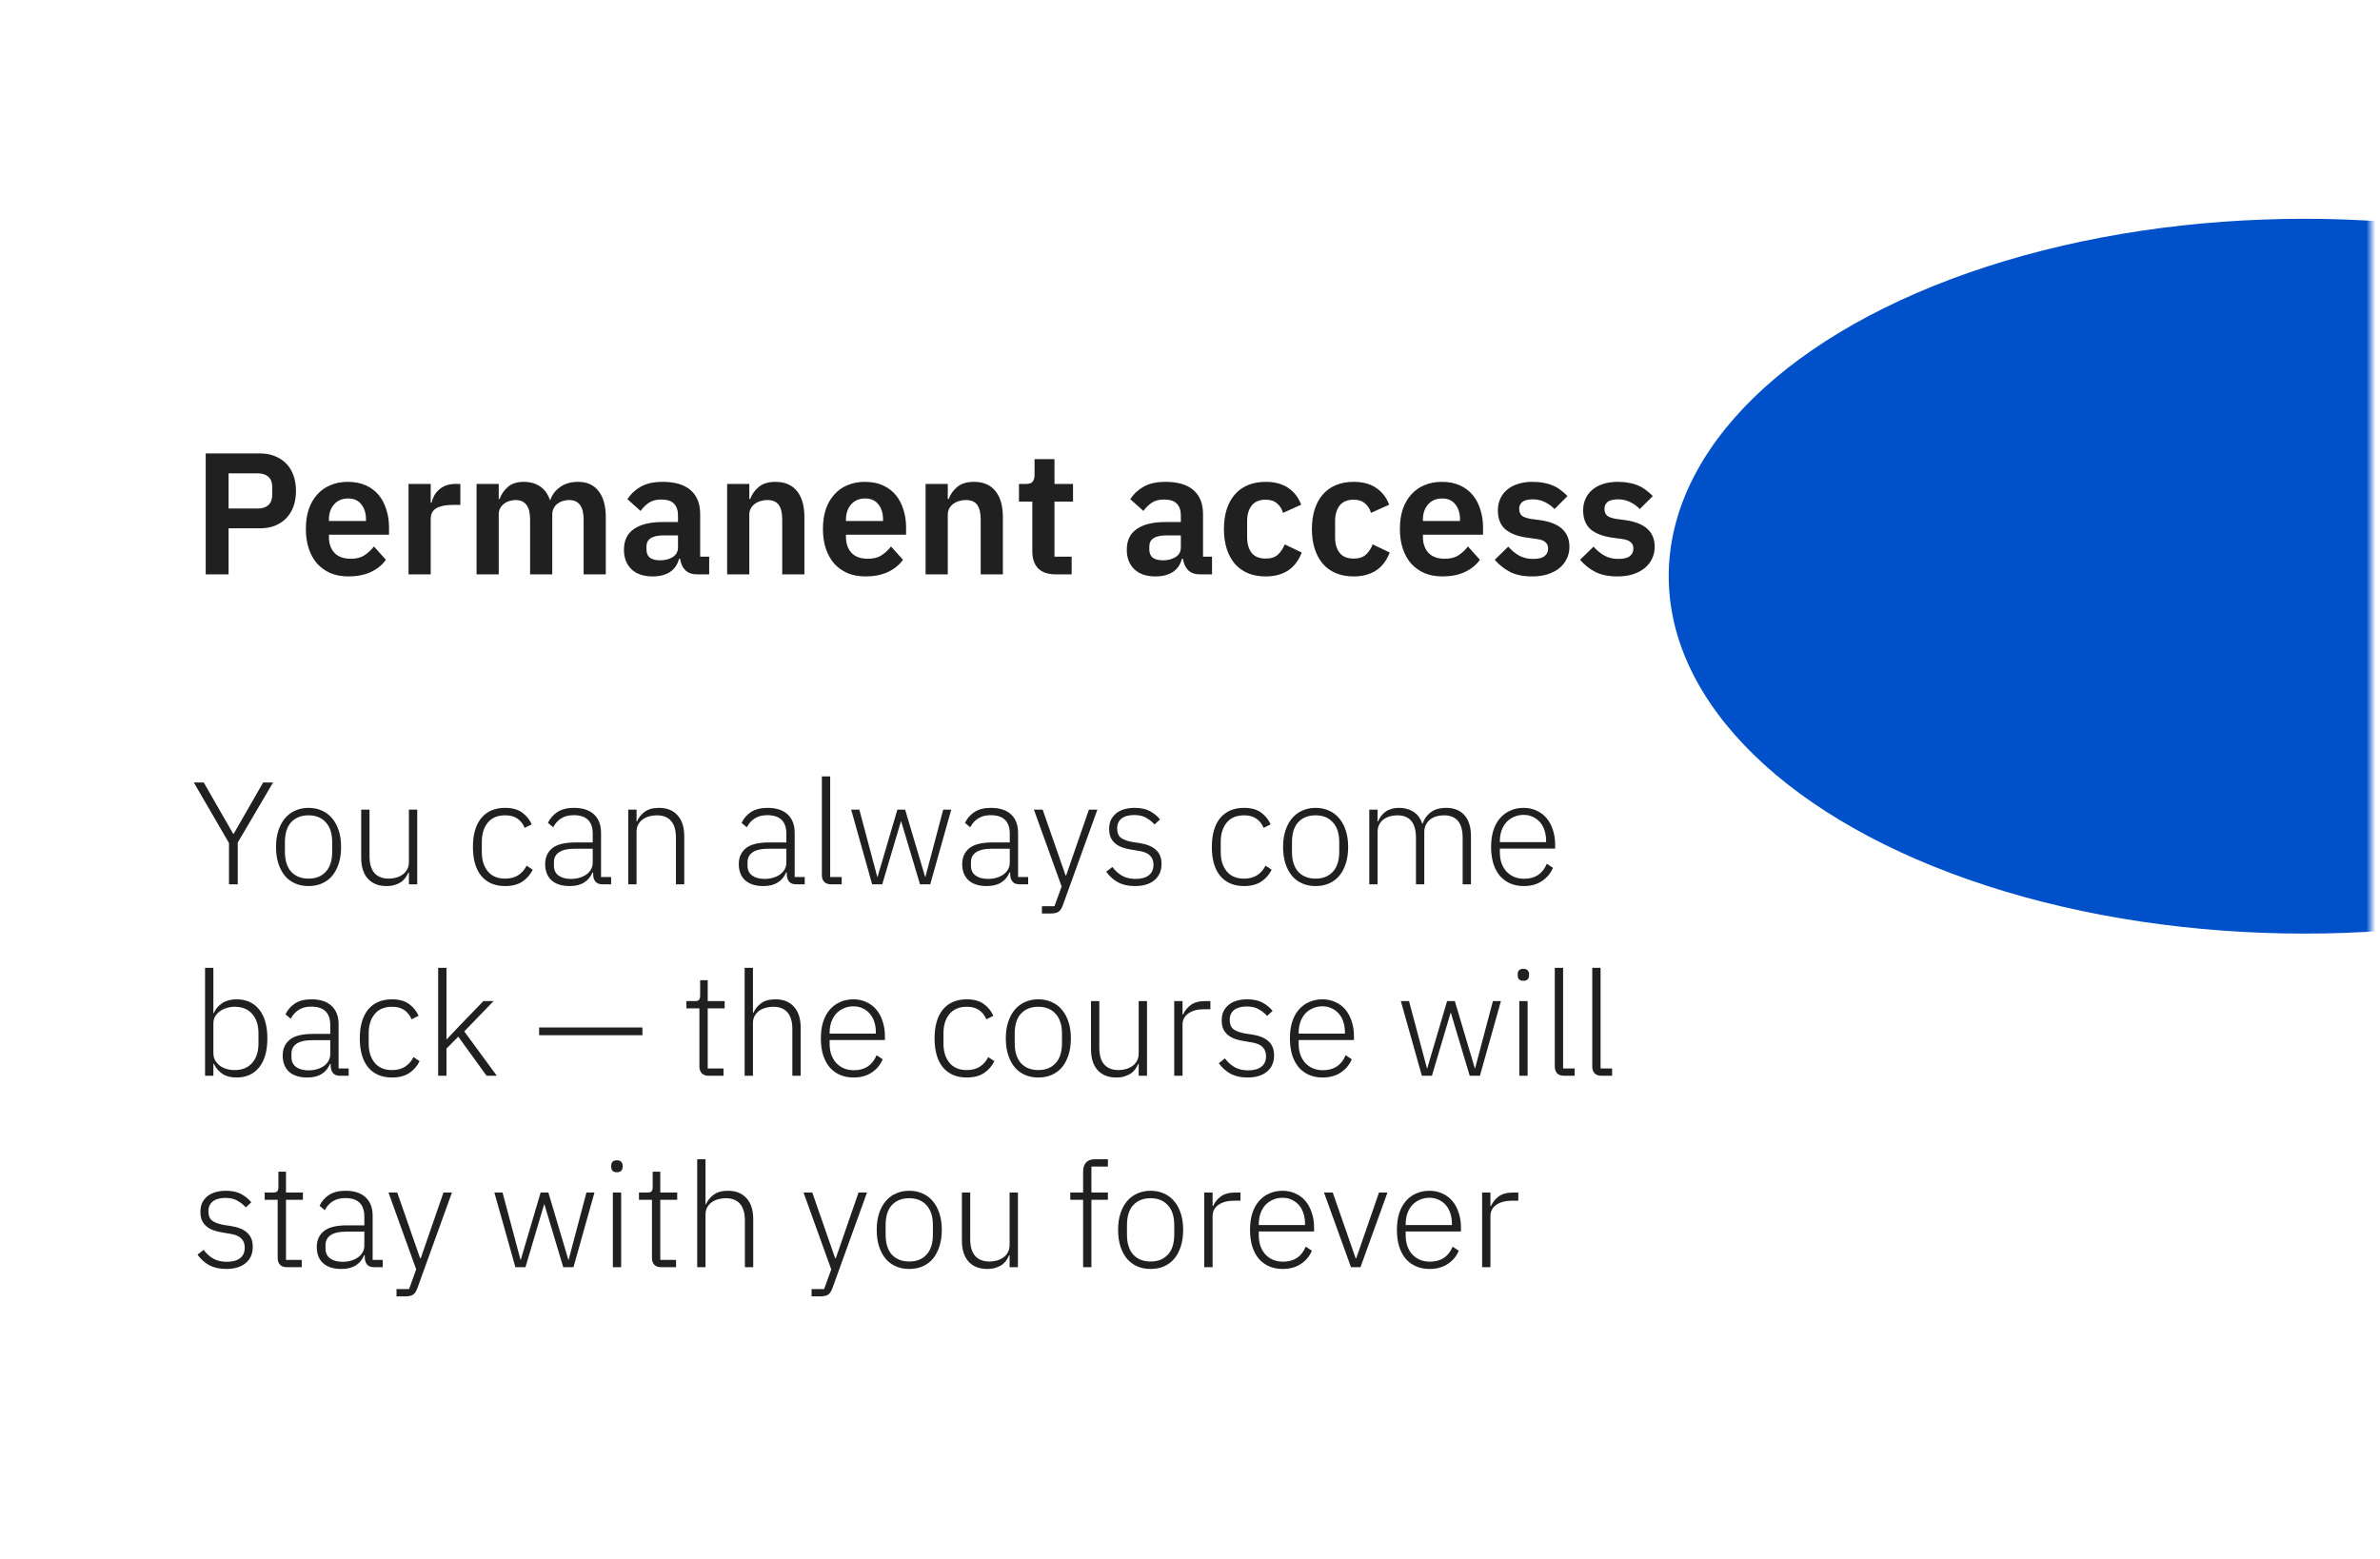 <?xml version="1.0" encoding="UTF-8"?> <svg xmlns="http://www.w3.org/2000/svg" width="261" height="171" viewBox="0 0 261 171" fill="none"> <rect x="1" width="260" height="170" rx="10" fill="white"></rect> <mask id="mask0_105_3" style="mask-type:alpha" maskUnits="userSpaceOnUse" x="0" y="0" width="260" height="171"> <rect width="260" height="170.37" rx="10" fill="white"></rect> </mask> <g mask="url(#mask0_105_3)"> <g filter="url(#filter0_f_105_3)"> <ellipse cx="252.721" cy="63.203" rx="69.722" ry="39.203" fill="#0050C9"></ellipse> </g> </g> <path d="M22.558 63V49.738H28.524C29.132 49.738 29.677 49.839 30.158 50.042C30.652 50.232 31.07 50.511 31.412 50.878C31.754 51.233 32.014 51.663 32.191 52.17C32.368 52.677 32.457 53.234 32.457 53.842C32.457 54.463 32.368 55.026 32.191 55.533C32.014 56.027 31.754 56.458 31.412 56.825C31.07 57.18 30.652 57.458 30.158 57.661C29.677 57.851 29.132 57.946 28.524 57.946H25.066V63H22.558ZM25.066 55.78H28.296C28.777 55.78 29.157 55.653 29.436 55.4C29.715 55.134 29.854 54.76 29.854 54.279V53.405C29.854 52.924 29.715 52.556 29.436 52.303C29.157 52.05 28.777 51.923 28.296 51.923H25.066V55.78ZM38.216 63.228C37.481 63.228 36.822 63.108 36.24 62.867C35.67 62.614 35.182 62.265 34.777 61.822C34.384 61.366 34.08 60.821 33.865 60.188C33.649 59.542 33.542 58.82 33.542 58.022C33.542 57.237 33.643 56.527 33.846 55.894C34.061 55.261 34.365 54.722 34.758 54.279C35.15 53.823 35.632 53.475 36.202 53.234C36.772 52.981 37.418 52.854 38.14 52.854C38.912 52.854 39.584 52.987 40.154 53.253C40.724 53.519 41.192 53.88 41.56 54.336C41.927 54.792 42.199 55.324 42.377 55.932C42.567 56.527 42.662 57.167 42.662 57.851V58.649H36.069V58.896C36.069 59.618 36.271 60.201 36.677 60.644C37.082 61.075 37.684 61.29 38.482 61.29C39.09 61.29 39.584 61.163 39.964 60.91C40.356 60.657 40.705 60.334 41.009 59.941L42.32 61.404C41.914 61.974 41.357 62.424 40.648 62.753C39.951 63.07 39.14 63.228 38.216 63.228ZM38.178 54.678C37.532 54.678 37.019 54.893 36.639 55.324C36.259 55.755 36.069 56.312 36.069 56.996V57.148H40.135V56.977C40.135 56.293 39.964 55.742 39.622 55.324C39.292 54.893 38.811 54.678 38.178 54.678ZM44.801 63V53.082H47.233V55.134H47.328C47.392 54.868 47.487 54.615 47.614 54.374C47.753 54.121 47.93 53.899 48.145 53.709C48.361 53.519 48.614 53.367 48.906 53.253C49.209 53.139 49.558 53.082 49.95 53.082H50.483V55.381H49.722C48.899 55.381 48.279 55.501 47.861 55.742C47.443 55.983 47.233 56.375 47.233 56.92V63H44.801ZM52.261 63V53.082H54.693V54.735H54.788C54.977 54.216 55.282 53.772 55.7 53.405C56.117 53.038 56.7 52.854 57.447 52.854C58.132 52.854 58.721 53.019 59.215 53.348C59.709 53.677 60.076 54.178 60.316 54.849H60.355C60.532 54.292 60.88 53.823 61.4 53.443C61.931 53.05 62.596 52.854 63.395 52.854C64.37 52.854 65.117 53.19 65.636 53.861C66.168 54.532 66.434 55.489 66.434 56.73V63H64.002V56.977C64.002 55.558 63.471 54.849 62.407 54.849C62.166 54.849 61.931 54.887 61.703 54.963C61.488 55.026 61.292 55.128 61.114 55.267C60.95 55.394 60.817 55.558 60.715 55.761C60.614 55.951 60.563 56.179 60.563 56.445V63H58.132V56.977C58.132 55.558 57.599 54.849 56.535 54.849C56.307 54.849 56.08 54.887 55.852 54.963C55.636 55.026 55.44 55.128 55.263 55.267C55.098 55.394 54.959 55.558 54.844 55.761C54.743 55.951 54.693 56.179 54.693 56.445V63H52.261ZM76.423 63C75.891 63 75.466 62.848 75.15 62.544C74.846 62.227 74.656 61.809 74.58 61.29H74.466C74.301 61.936 73.965 62.424 73.459 62.753C72.952 63.07 72.325 63.228 71.578 63.228C70.564 63.228 69.785 62.962 69.241 62.43C68.696 61.898 68.424 61.189 68.424 60.302C68.424 59.276 68.791 58.516 69.526 58.022C70.26 57.515 71.305 57.262 72.661 57.262H74.352V56.54C74.352 55.983 74.206 55.552 73.915 55.248C73.623 54.944 73.155 54.792 72.509 54.792C71.939 54.792 71.476 54.919 71.122 55.172C70.78 55.413 70.488 55.704 70.248 56.046L68.804 54.754C69.171 54.184 69.659 53.728 70.267 53.386C70.875 53.031 71.679 52.854 72.68 52.854C74.022 52.854 75.042 53.158 75.739 53.766C76.435 54.374 76.784 55.248 76.784 56.388V61.062H77.772V63H76.423ZM72.395 61.461C72.939 61.461 73.402 61.341 73.782 61.1C74.162 60.859 74.352 60.505 74.352 60.036V58.725H72.794C71.527 58.725 70.894 59.13 70.894 59.941V60.264C70.894 60.669 71.02 60.973 71.274 61.176C71.54 61.366 71.913 61.461 72.395 61.461ZM79.74 63V53.082H82.172V54.735H82.267C82.47 54.203 82.786 53.76 83.217 53.405C83.66 53.038 84.268 52.854 85.041 52.854C86.067 52.854 86.852 53.19 87.397 53.861C87.942 54.532 88.214 55.489 88.214 56.73V63H85.782V56.977C85.782 56.268 85.655 55.736 85.402 55.381C85.149 55.026 84.731 54.849 84.148 54.849C83.895 54.849 83.648 54.887 83.407 54.963C83.179 55.026 82.97 55.128 82.78 55.267C82.603 55.394 82.457 55.558 82.343 55.761C82.229 55.951 82.172 56.179 82.172 56.445V63H79.74ZM94.919 63.228C94.184 63.228 93.526 63.108 92.943 62.867C92.373 62.614 91.885 62.265 91.48 61.822C91.087 61.366 90.783 60.821 90.568 60.188C90.353 59.542 90.245 58.82 90.245 58.022C90.245 57.237 90.346 56.527 90.549 55.894C90.764 55.261 91.068 54.722 91.461 54.279C91.854 53.823 92.335 53.475 92.905 53.234C93.475 52.981 94.121 52.854 94.843 52.854C95.616 52.854 96.287 52.987 96.857 53.253C97.427 53.519 97.896 53.88 98.263 54.336C98.63 54.792 98.903 55.324 99.08 55.932C99.27 56.527 99.365 57.167 99.365 57.851V58.649H92.772V58.896C92.772 59.618 92.975 60.201 93.38 60.644C93.785 61.075 94.387 61.29 95.185 61.29C95.793 61.29 96.287 61.163 96.667 60.91C97.06 60.657 97.408 60.334 97.712 59.941L99.023 61.404C98.618 61.974 98.06 62.424 97.351 62.753C96.654 63.07 95.844 63.228 94.919 63.228ZM94.881 54.678C94.235 54.678 93.722 54.893 93.342 55.324C92.962 55.755 92.772 56.312 92.772 56.996V57.148H96.838V56.977C96.838 56.293 96.667 55.742 96.325 55.324C95.996 54.893 95.514 54.678 94.881 54.678ZM101.505 63V53.082H103.937V54.735H104.032C104.234 54.203 104.551 53.76 104.982 53.405C105.425 53.038 106.033 52.854 106.806 52.854C107.832 52.854 108.617 53.19 109.162 53.861C109.706 54.532 109.979 55.489 109.979 56.73V63H107.547V56.977C107.547 56.268 107.42 55.736 107.167 55.381C106.913 55.026 106.495 54.849 105.913 54.849C105.659 54.849 105.412 54.887 105.172 54.963C104.944 55.026 104.735 55.128 104.545 55.267C104.367 55.394 104.222 55.558 104.108 55.761C103.994 55.951 103.937 56.179 103.937 56.445V63H101.505ZM115.772 63C114.936 63 114.296 62.785 113.853 62.354C113.422 61.911 113.207 61.284 113.207 60.473V55.02H111.744V53.082H112.504C112.871 53.082 113.118 53 113.245 52.835C113.384 52.658 113.454 52.398 113.454 52.056V50.365H115.639V53.082H117.672V55.02H115.639V61.062H117.52V63H115.772ZM131.567 63C131.035 63 130.611 62.848 130.294 62.544C129.99 62.227 129.8 61.809 129.724 61.29H129.61C129.446 61.936 129.11 62.424 128.603 62.753C128.097 63.07 127.47 63.228 126.722 63.228C125.709 63.228 124.93 62.962 124.385 62.43C123.841 61.898 123.568 61.189 123.568 60.302C123.568 59.276 123.936 58.516 124.67 58.022C125.405 57.515 126.45 57.262 127.805 57.262H129.496V56.54C129.496 55.983 129.351 55.552 129.059 55.248C128.768 54.944 128.299 54.792 127.653 54.792C127.083 54.792 126.621 54.919 126.266 55.172C125.924 55.413 125.633 55.704 125.392 56.046L123.948 54.754C124.316 54.184 124.803 53.728 125.411 53.386C126.019 53.031 126.824 52.854 127.824 52.854C129.167 52.854 130.187 53.158 130.883 53.766C131.58 54.374 131.928 55.248 131.928 56.388V61.062H132.916V63H131.567ZM127.539 61.461C128.084 61.461 128.546 61.341 128.926 61.1C129.306 60.859 129.496 60.505 129.496 60.036V58.725H127.938C126.672 58.725 126.038 59.13 126.038 59.941V60.264C126.038 60.669 126.165 60.973 126.418 61.176C126.684 61.366 127.058 61.461 127.539 61.461ZM138.799 63.228C138.064 63.228 137.412 63.108 136.842 62.867C136.272 62.626 135.79 62.278 135.398 61.822C135.018 61.366 134.726 60.821 134.524 60.188C134.321 59.542 134.22 58.82 134.22 58.022C134.22 57.224 134.321 56.508 134.524 55.875C134.726 55.242 135.018 54.703 135.398 54.26C135.79 53.804 136.272 53.456 136.842 53.215C137.412 52.974 138.064 52.854 138.799 52.854C139.799 52.854 140.623 53.076 141.269 53.519C141.927 53.962 142.402 54.577 142.694 55.362L140.699 56.255C140.585 55.837 140.369 55.495 140.053 55.229C139.749 54.95 139.331 54.811 138.799 54.811C138.115 54.811 137.602 55.026 137.26 55.457C136.93 55.888 136.766 56.451 136.766 57.148V58.953C136.766 59.65 136.93 60.213 137.26 60.644C137.602 61.062 138.115 61.271 138.799 61.271C139.381 61.271 139.831 61.125 140.148 60.834C140.464 60.53 140.711 60.156 140.889 59.713L142.751 60.606C142.421 61.48 141.921 62.139 141.25 62.582C140.578 63.013 139.761 63.228 138.799 63.228ZM148.447 63.228C147.712 63.228 147.06 63.108 146.49 62.867C145.92 62.626 145.439 62.278 145.046 61.822C144.666 61.366 144.375 60.821 144.172 60.188C143.969 59.542 143.868 58.82 143.868 58.022C143.868 57.224 143.969 56.508 144.172 55.875C144.375 55.242 144.666 54.703 145.046 54.26C145.439 53.804 145.92 53.456 146.49 53.215C147.06 52.974 147.712 52.854 148.447 52.854C149.448 52.854 150.271 53.076 150.917 53.519C151.576 53.962 152.051 54.577 152.342 55.362L150.347 56.255C150.233 55.837 150.018 55.495 149.701 55.229C149.397 54.95 148.979 54.811 148.447 54.811C147.763 54.811 147.25 55.026 146.908 55.457C146.579 55.888 146.414 56.451 146.414 57.148V58.953C146.414 59.65 146.579 60.213 146.908 60.644C147.25 61.062 147.763 61.271 148.447 61.271C149.03 61.271 149.479 61.125 149.796 60.834C150.113 60.53 150.36 60.156 150.537 59.713L152.399 60.606C152.07 61.48 151.569 62.139 150.898 62.582C150.227 63.013 149.41 63.228 148.447 63.228ZM158.19 63.228C157.456 63.228 156.797 63.108 156.214 62.867C155.644 62.614 155.157 62.265 154.751 61.822C154.359 61.366 154.055 60.821 153.839 60.188C153.624 59.542 153.516 58.82 153.516 58.022C153.516 57.237 153.618 56.527 153.82 55.894C154.036 55.261 154.34 54.722 154.732 54.279C155.125 53.823 155.606 53.475 156.176 53.234C156.746 52.981 157.392 52.854 158.114 52.854C158.887 52.854 159.558 52.987 160.128 53.253C160.698 53.519 161.167 53.88 161.534 54.336C161.902 54.792 162.174 55.324 162.351 55.932C162.541 56.527 162.636 57.167 162.636 57.851V58.649H156.043V58.896C156.043 59.618 156.246 60.201 156.651 60.644C157.057 61.075 157.658 61.29 158.456 61.29C159.064 61.29 159.558 61.163 159.938 60.91C160.331 60.657 160.679 60.334 160.983 59.941L162.294 61.404C161.889 61.974 161.332 62.424 160.622 62.753C159.926 63.07 159.115 63.228 158.19 63.228ZM158.152 54.678C157.506 54.678 156.993 54.893 156.613 55.324C156.233 55.755 156.043 56.312 156.043 56.996V57.148H160.109V56.977C160.109 56.293 159.938 55.742 159.596 55.324C159.267 54.893 158.786 54.678 158.152 54.678ZM168.025 63.228C167.075 63.228 166.277 63.07 165.631 62.753C164.985 62.424 164.415 61.974 163.921 61.404L165.403 59.96C165.77 60.378 166.169 60.707 166.6 60.948C167.043 61.189 167.55 61.309 168.12 61.309C168.703 61.309 169.121 61.208 169.374 61.005C169.64 60.802 169.773 60.524 169.773 60.169C169.773 59.878 169.678 59.65 169.488 59.485C169.311 59.308 169 59.187 168.557 59.124L167.569 58.991C166.492 58.852 165.669 58.548 165.099 58.079C164.542 57.598 164.263 56.901 164.263 55.989C164.263 55.508 164.352 55.077 164.529 54.697C164.706 54.304 164.96 53.975 165.289 53.709C165.618 53.43 166.011 53.221 166.467 53.082C166.936 52.93 167.455 52.854 168.025 52.854C168.506 52.854 168.931 52.892 169.298 52.968C169.678 53.031 170.02 53.133 170.324 53.272C170.628 53.399 170.907 53.563 171.16 53.766C171.413 53.956 171.66 54.171 171.901 54.412L170.476 55.837C170.185 55.533 169.836 55.28 169.431 55.077C169.026 54.874 168.582 54.773 168.101 54.773C167.569 54.773 167.183 54.868 166.942 55.058C166.714 55.248 166.6 55.495 166.6 55.799C166.6 56.128 166.695 56.382 166.885 56.559C167.088 56.724 167.423 56.844 167.892 56.92L168.899 57.053C171.04 57.357 172.11 58.332 172.11 59.979C172.11 60.46 172.009 60.904 171.806 61.309C171.616 61.702 171.344 62.044 170.989 62.335C170.634 62.614 170.204 62.835 169.697 63C169.203 63.152 168.646 63.228 168.025 63.228ZM177.377 63.228C176.427 63.228 175.629 63.07 174.983 62.753C174.337 62.424 173.767 61.974 173.273 61.404L174.755 59.96C175.122 60.378 175.521 60.707 175.952 60.948C176.395 61.189 176.902 61.309 177.472 61.309C178.054 61.309 178.472 61.208 178.726 61.005C178.992 60.802 179.125 60.524 179.125 60.169C179.125 59.878 179.03 59.65 178.84 59.485C178.662 59.308 178.352 59.187 177.909 59.124L176.921 58.991C175.844 58.852 175.021 58.548 174.451 58.079C173.893 57.598 173.615 56.901 173.615 55.989C173.615 55.508 173.703 55.077 173.881 54.697C174.058 54.304 174.311 53.975 174.641 53.709C174.97 53.43 175.363 53.221 175.819 53.082C176.287 52.93 176.807 52.854 177.377 52.854C177.858 52.854 178.282 52.892 178.65 52.968C179.03 53.031 179.372 53.133 179.676 53.272C179.98 53.399 180.258 53.563 180.512 53.766C180.765 53.956 181.012 54.171 181.253 54.412L179.828 55.837C179.536 55.533 179.188 55.28 178.783 55.077C178.377 54.874 177.934 54.773 177.453 54.773C176.921 54.773 176.534 54.868 176.294 55.058C176.066 55.248 175.952 55.495 175.952 55.799C175.952 56.128 176.047 56.382 176.237 56.559C176.439 56.724 176.775 56.844 177.244 56.92L178.251 57.053C180.391 57.357 181.462 58.332 181.462 59.979C181.462 60.46 181.36 60.904 181.158 61.309C180.968 61.702 180.695 62.044 180.341 62.335C179.986 62.614 179.555 62.835 179.049 63C178.555 63.152 177.997 63.228 177.377 63.228Z" fill="#202020"></path> <path d="M25.112 97V92.472L21.256 85.832H22.344L25.576 91.464H25.624L28.856 85.832H29.944L26.072 92.424V97H25.112ZM33.837 97.192C33.294 97.192 32.803 97.096 32.365 96.904C31.928 96.712 31.555 96.435 31.245 96.072C30.936 95.699 30.696 95.245 30.526 94.712C30.355 94.179 30.27 93.576 30.27 92.904C30.27 92.232 30.355 91.635 30.526 91.112C30.696 90.579 30.936 90.131 31.245 89.768C31.555 89.395 31.928 89.112 32.365 88.92C32.803 88.717 33.294 88.616 33.837 88.616C34.382 88.616 34.872 88.717 35.309 88.92C35.747 89.112 36.12 89.395 36.429 89.768C36.739 90.131 36.979 90.579 37.15 91.112C37.32 91.635 37.406 92.232 37.406 92.904C37.406 93.576 37.32 94.179 37.15 94.712C36.979 95.245 36.739 95.699 36.429 96.072C36.12 96.435 35.747 96.712 35.309 96.904C34.872 97.096 34.382 97.192 33.837 97.192ZM33.837 96.376C34.638 96.376 35.267 96.125 35.725 95.624C36.195 95.123 36.429 94.387 36.429 93.416V92.392C36.429 91.432 36.195 90.701 35.725 90.2C35.267 89.688 34.638 89.432 33.837 89.432C33.038 89.432 32.403 89.683 31.933 90.184C31.475 90.685 31.245 91.421 31.245 92.392V93.416C31.245 94.376 31.475 95.112 31.933 95.624C32.403 96.125 33.038 96.376 33.837 96.376ZM44.842 95.704H44.778C44.704 95.896 44.602 96.083 44.474 96.264C44.346 96.445 44.186 96.605 43.994 96.744C43.802 96.872 43.573 96.979 43.306 97.064C43.05 97.149 42.746 97.192 42.394 97.192C41.52 97.192 40.837 96.925 40.346 96.392C39.856 95.848 39.61 95.075 39.61 94.072V88.808H40.522V93.896C40.522 94.739 40.704 95.363 41.066 95.768C41.429 96.173 41.952 96.376 42.634 96.376C42.922 96.376 43.194 96.339 43.45 96.264C43.717 96.189 43.952 96.077 44.154 95.928C44.368 95.779 44.533 95.592 44.65 95.368C44.778 95.133 44.842 94.861 44.842 94.552V88.808H45.754V97H44.842V95.704ZM55.399 97.192C54.269 97.192 53.394 96.819 52.775 96.072C52.167 95.325 51.863 94.269 51.863 92.904C51.863 91.539 52.167 90.483 52.775 89.736C53.394 88.989 54.269 88.616 55.399 88.616C56.157 88.616 56.77 88.781 57.239 89.112C57.709 89.443 58.066 89.88 58.311 90.424L57.543 90.808C57.351 90.36 57.079 90.019 56.727 89.784C56.386 89.549 55.943 89.432 55.399 89.432C54.567 89.432 53.933 89.699 53.495 90.232C53.058 90.765 52.839 91.464 52.839 92.328V93.48C52.839 94.344 53.058 95.043 53.495 95.576C53.933 96.109 54.567 96.376 55.399 96.376C55.965 96.376 56.439 96.253 56.823 96.008C57.207 95.763 57.517 95.411 57.751 94.952L58.423 95.4C58.157 95.944 57.773 96.381 57.271 96.712C56.781 97.032 56.157 97.192 55.399 97.192ZM66.089 97C65.737 97 65.481 96.909 65.321 96.728C65.161 96.547 65.07 96.301 65.049 95.992V95.704H64.969C64.787 96.163 64.489 96.525 64.073 96.792C63.657 97.059 63.129 97.192 62.489 97.192C61.625 97.192 60.958 96.984 60.489 96.568C60.019 96.141 59.785 95.544 59.785 94.776C59.785 94.051 60.041 93.475 60.553 93.048C61.075 92.621 61.929 92.408 63.113 92.408H65.001V91.448C65.001 90.093 64.302 89.416 62.905 89.416C62.361 89.416 61.907 89.533 61.545 89.768C61.182 89.992 60.889 90.317 60.665 90.744L60.089 90.264C60.313 89.784 60.654 89.389 61.113 89.08C61.582 88.771 62.19 88.616 62.937 88.616C63.897 88.616 64.633 88.856 65.145 89.336C65.657 89.816 65.913 90.488 65.913 91.352V96.2H67.017V97H66.089ZM62.617 96.408C62.947 96.408 63.257 96.365 63.545 96.28C63.833 96.195 64.083 96.077 64.297 95.928C64.521 95.768 64.691 95.581 64.809 95.368C64.937 95.144 65.001 94.893 65.001 94.616V93.096H63.081C62.259 93.096 61.662 93.229 61.289 93.496C60.926 93.752 60.745 94.109 60.745 94.568V94.952C60.745 95.432 60.915 95.795 61.257 96.04C61.598 96.285 62.051 96.408 62.617 96.408ZM68.894 97V88.808H69.806V90.104H69.854C70.036 89.677 70.318 89.325 70.702 89.048C71.086 88.76 71.609 88.616 72.27 88.616C73.145 88.616 73.822 88.888 74.302 89.432C74.793 89.965 75.038 90.733 75.038 91.736V97H74.126V91.896C74.126 91.064 73.945 90.445 73.582 90.04C73.23 89.635 72.713 89.432 72.03 89.432C71.742 89.432 71.465 89.469 71.198 89.544C70.932 89.619 70.692 89.731 70.478 89.88C70.276 90.029 70.11 90.221 69.982 90.456C69.865 90.68 69.806 90.941 69.806 91.24V97H68.894ZM87.323 97C86.971 97 86.715 96.909 86.555 96.728C86.395 96.547 86.305 96.301 86.283 95.992V95.704H86.203C86.022 96.163 85.723 96.525 85.307 96.792C84.891 97.059 84.363 97.192 83.723 97.192C82.859 97.192 82.192 96.984 81.723 96.568C81.254 96.141 81.019 95.544 81.019 94.776C81.019 94.051 81.275 93.475 81.787 93.048C82.31 92.621 83.163 92.408 84.347 92.408H86.235V91.448C86.235 90.093 85.537 89.416 84.139 89.416C83.595 89.416 83.142 89.533 82.779 89.768C82.416 89.992 82.123 90.317 81.899 90.744L81.323 90.264C81.547 89.784 81.888 89.389 82.347 89.08C82.817 88.771 83.424 88.616 84.171 88.616C85.131 88.616 85.867 88.856 86.379 89.336C86.891 89.816 87.147 90.488 87.147 91.352V96.2H88.251V97H87.323ZM83.851 96.408C84.182 96.408 84.491 96.365 84.779 96.28C85.067 96.195 85.318 96.077 85.531 95.928C85.755 95.768 85.926 95.581 86.043 95.368C86.171 95.144 86.235 94.893 86.235 94.616V93.096H84.315C83.494 93.096 82.897 93.229 82.523 93.496C82.16 93.752 81.979 94.109 81.979 94.568V94.952C81.979 95.432 82.15 95.795 82.491 96.04C82.832 96.285 83.286 96.408 83.851 96.408ZM91.137 97C90.806 97 90.555 96.909 90.385 96.728C90.214 96.547 90.129 96.307 90.129 96.008V85.16H91.041V96.2H92.305V97H91.137ZM93.341 88.808H94.237L96.204 96.184H96.237L98.412 88.808H99.26L101.453 96.184H101.485L103.437 88.808H104.317L102.013 97H100.892L98.829 90.104H98.796L96.749 97H95.644L93.341 88.808ZM111.823 97C111.471 97 111.215 96.909 111.055 96.728C110.895 96.547 110.804 96.301 110.783 95.992V95.704H110.703C110.522 96.163 110.223 96.525 109.807 96.792C109.391 97.059 108.863 97.192 108.223 97.192C107.359 97.192 106.692 96.984 106.223 96.568C105.754 96.141 105.519 95.544 105.519 94.776C105.519 94.051 105.775 93.475 106.287 93.048C106.81 92.621 107.663 92.408 108.847 92.408H110.735V91.448C110.735 90.093 110.036 89.416 108.639 89.416C108.095 89.416 107.642 89.533 107.279 89.768C106.916 89.992 106.623 90.317 106.399 90.744L105.823 90.264C106.047 89.784 106.388 89.389 106.847 89.08C107.316 88.771 107.924 88.616 108.671 88.616C109.631 88.616 110.367 88.856 110.879 89.336C111.391 89.816 111.647 90.488 111.647 91.352V96.2H112.751V97H111.823ZM108.351 96.408C108.682 96.408 108.991 96.365 109.279 96.28C109.567 96.195 109.818 96.077 110.031 95.928C110.255 95.768 110.426 95.581 110.543 95.368C110.671 95.144 110.735 94.893 110.735 94.616V93.096H108.815C107.994 93.096 107.396 93.229 107.023 93.496C106.66 93.752 106.479 94.109 106.479 94.568V94.952C106.479 95.432 106.65 95.795 106.991 96.04C107.332 96.285 107.786 96.408 108.351 96.408ZM119.415 88.808H120.343L116.551 99.304C116.423 99.645 116.269 99.88 116.087 100.008C115.906 100.136 115.607 100.2 115.191 100.2H114.263V99.4H115.639L116.423 97.24L113.383 88.808H114.343L116.855 96.024H116.919L119.415 88.808ZM124.464 97.192C123.75 97.192 123.136 97.059 122.624 96.792C122.123 96.525 121.686 96.136 121.312 95.624L121.984 95.096C122.326 95.544 122.699 95.875 123.104 96.088C123.51 96.301 123.984 96.408 124.528 96.408C125.158 96.408 125.643 96.275 125.984 96.008C126.326 95.741 126.496 95.357 126.496 94.856C126.496 94.419 126.363 94.077 126.096 93.832C125.84 93.576 125.414 93.405 124.816 93.32L124.144 93.208C123.771 93.155 123.43 93.075 123.12 92.968C122.811 92.861 122.544 92.717 122.32 92.536C122.107 92.355 121.936 92.136 121.808 91.88C121.691 91.613 121.632 91.293 121.632 90.92C121.632 90.536 121.702 90.2 121.84 89.912C121.99 89.624 122.187 89.384 122.432 89.192C122.678 89 122.971 88.856 123.312 88.76C123.654 88.664 124.022 88.616 124.416 88.616C125.099 88.616 125.659 88.733 126.096 88.968C126.534 89.203 126.907 89.507 127.216 89.88L126.608 90.44C126.395 90.184 126.107 89.949 125.744 89.736C125.392 89.512 124.934 89.4 124.368 89.4C123.782 89.4 123.323 89.528 122.992 89.784C122.672 90.04 122.512 90.403 122.512 90.872C122.512 91.352 122.656 91.699 122.944 91.912C123.243 92.125 123.686 92.28 124.272 92.376L124.928 92.472C125.76 92.6 126.374 92.851 126.768 93.224C127.174 93.587 127.376 94.099 127.376 94.76C127.376 95.528 127.115 96.125 126.592 96.552C126.08 96.979 125.371 97.192 124.464 97.192ZM136.431 97.192C135.3 97.192 134.425 96.819 133.807 96.072C133.199 95.325 132.895 94.269 132.895 92.904C132.895 91.539 133.199 90.483 133.807 89.736C134.425 88.989 135.3 88.616 136.431 88.616C137.188 88.616 137.801 88.781 138.271 89.112C138.74 89.443 139.097 89.88 139.343 90.424L138.575 90.808C138.383 90.36 138.111 90.019 137.759 89.784C137.417 89.549 136.975 89.432 136.431 89.432C135.599 89.432 134.964 89.699 134.527 90.232C134.089 90.765 133.871 91.464 133.871 92.328V93.48C133.871 94.344 134.089 95.043 134.527 95.576C134.964 96.109 135.599 96.376 136.431 96.376C136.996 96.376 137.471 96.253 137.855 96.008C138.239 95.763 138.548 95.411 138.783 94.952L139.455 95.4C139.188 95.944 138.804 96.381 138.303 96.712C137.812 97.032 137.188 97.192 136.431 97.192ZM144.275 97.192C143.731 97.192 143.24 97.096 142.803 96.904C142.366 96.712 141.992 96.435 141.683 96.072C141.374 95.699 141.134 95.245 140.963 94.712C140.792 94.179 140.707 93.576 140.707 92.904C140.707 92.232 140.792 91.635 140.963 91.112C141.134 90.579 141.374 90.131 141.683 89.768C141.992 89.395 142.366 89.112 142.803 88.92C143.24 88.717 143.731 88.616 144.275 88.616C144.819 88.616 145.31 88.717 145.747 88.92C146.184 89.112 146.558 89.395 146.867 89.768C147.176 90.131 147.416 90.579 147.587 91.112C147.758 91.635 147.843 92.232 147.843 92.904C147.843 93.576 147.758 94.179 147.587 94.712C147.416 95.245 147.176 95.699 146.867 96.072C146.558 96.435 146.184 96.712 145.747 96.904C145.31 97.096 144.819 97.192 144.275 97.192ZM144.275 96.376C145.075 96.376 145.704 96.125 146.163 95.624C146.632 95.123 146.867 94.387 146.867 93.416V92.392C146.867 91.432 146.632 90.701 146.163 90.2C145.704 89.688 145.075 89.432 144.275 89.432C143.475 89.432 142.84 89.683 142.371 90.184C141.912 90.685 141.683 91.421 141.683 92.392V93.416C141.683 94.376 141.912 95.112 142.371 95.624C142.84 96.125 143.475 96.376 144.275 96.376ZM150.16 97V88.808H151.072V90.104H151.12C151.205 89.901 151.312 89.715 151.44 89.544C151.568 89.363 151.723 89.203 151.904 89.064C152.085 88.925 152.299 88.819 152.544 88.744C152.8 88.659 153.099 88.616 153.44 88.616C154.027 88.616 154.544 88.755 154.992 89.032C155.44 89.309 155.765 89.747 155.968 90.344H156.016C156.165 89.864 156.448 89.459 156.864 89.128C157.291 88.787 157.867 88.616 158.592 88.616C159.467 88.616 160.139 88.888 160.608 89.432C161.077 89.965 161.312 90.733 161.312 91.736V97H160.4V91.896C160.4 90.253 159.712 89.432 158.336 89.432C158.048 89.432 157.776 89.469 157.52 89.544C157.264 89.619 157.035 89.736 156.832 89.896C156.64 90.045 156.485 90.237 156.368 90.472C156.251 90.696 156.192 90.957 156.192 91.256V97H155.28V91.896C155.28 90.253 154.597 89.432 153.232 89.432C152.955 89.432 152.683 89.469 152.416 89.544C152.16 89.619 151.931 89.731 151.728 89.88C151.525 90.029 151.365 90.221 151.248 90.456C151.131 90.68 151.072 90.941 151.072 91.24V97H150.16ZM167.104 97.192C166.56 97.192 166.064 97.096 165.616 96.904C165.178 96.712 164.8 96.435 164.48 96.072C164.17 95.699 163.93 95.245 163.76 94.712C163.6 94.179 163.52 93.576 163.52 92.904C163.52 92.232 163.6 91.635 163.76 91.112C163.93 90.579 164.17 90.131 164.48 89.768C164.8 89.395 165.178 89.112 165.616 88.92C166.053 88.717 166.544 88.616 167.088 88.616C167.61 88.616 168.085 88.717 168.512 88.92C168.938 89.112 169.301 89.384 169.6 89.736C169.898 90.088 170.128 90.515 170.288 91.016C170.458 91.507 170.544 92.051 170.544 92.648V93.08H164.48V93.48C164.48 93.907 164.538 94.301 164.656 94.664C164.784 95.016 164.96 95.32 165.184 95.576C165.418 95.832 165.701 96.035 166.032 96.184C166.362 96.323 166.736 96.392 167.152 96.392C168.346 96.392 169.173 95.843 169.632 94.744L170.304 95.192C170.048 95.8 169.642 96.285 169.088 96.648C168.544 97.011 167.882 97.192 167.104 97.192ZM167.088 89.384C166.693 89.384 166.336 89.459 166.016 89.608C165.696 89.747 165.418 89.944 165.184 90.2C164.96 90.456 164.784 90.765 164.656 91.128C164.538 91.48 164.48 91.869 164.48 92.296V92.376H169.552V92.248C169.552 91.821 169.493 91.432 169.376 91.08C169.258 90.717 169.088 90.413 168.864 90.168C168.65 89.923 168.389 89.731 168.08 89.592C167.781 89.453 167.45 89.384 167.088 89.384ZM22.488 106.16H23.4V111.12H23.448C23.651 110.661 23.96 110.299 24.376 110.032C24.792 109.755 25.315 109.616 25.944 109.616C27 109.616 27.827 109.989 28.424 110.736C29.021 111.483 29.32 112.539 29.32 113.904C29.32 115.269 29.021 116.325 28.424 117.072C27.827 117.819 27 118.192 25.944 118.192C25.315 118.192 24.797 118.059 24.392 117.792C23.987 117.515 23.672 117.147 23.448 116.688H23.4V118H22.488V106.16ZM25.736 117.376C26.557 117.376 27.197 117.115 27.656 116.592C28.115 116.069 28.344 115.365 28.344 114.48V113.328C28.344 112.443 28.115 111.739 27.656 111.216C27.197 110.693 26.557 110.432 25.736 110.432C25.416 110.432 25.112 110.48 24.824 110.576C24.547 110.661 24.301 110.784 24.088 110.944C23.875 111.104 23.704 111.296 23.576 111.52C23.459 111.744 23.4 111.989 23.4 112.256V115.504C23.4 115.792 23.459 116.053 23.576 116.288C23.704 116.512 23.875 116.709 24.088 116.88C24.301 117.04 24.547 117.163 24.824 117.248C25.112 117.333 25.416 117.376 25.736 117.376ZM37.307 118C36.956 118 36.7 117.909 36.539 117.728C36.38 117.547 36.289 117.301 36.267 116.992V116.704H36.188C36.006 117.163 35.708 117.525 35.291 117.792C34.876 118.059 34.347 118.192 33.708 118.192C32.843 118.192 32.177 117.984 31.707 117.568C31.238 117.141 31.003 116.544 31.003 115.776C31.003 115.051 31.259 114.475 31.771 114.048C32.294 113.621 33.148 113.408 34.331 113.408H36.219V112.448C36.219 111.093 35.521 110.416 34.123 110.416C33.58 110.416 33.126 110.533 32.764 110.768C32.401 110.992 32.108 111.317 31.884 111.744L31.308 111.264C31.532 110.784 31.873 110.389 32.331 110.08C32.801 109.771 33.409 109.616 34.156 109.616C35.115 109.616 35.852 109.856 36.364 110.336C36.876 110.816 37.132 111.488 37.132 112.352V117.2H38.236V118H37.307ZM33.836 117.408C34.166 117.408 34.475 117.365 34.764 117.28C35.051 117.195 35.302 117.077 35.516 116.928C35.739 116.768 35.91 116.581 36.028 116.368C36.156 116.144 36.219 115.893 36.219 115.616V114.096H34.3C33.478 114.096 32.881 114.229 32.508 114.496C32.145 114.752 31.963 115.109 31.963 115.568V115.952C31.963 116.432 32.134 116.795 32.475 117.04C32.817 117.285 33.27 117.408 33.836 117.408ZM42.993 118.192C41.862 118.192 40.988 117.819 40.369 117.072C39.761 116.325 39.457 115.269 39.457 113.904C39.457 112.539 39.761 111.483 40.369 110.736C40.988 109.989 41.862 109.616 42.993 109.616C43.75 109.616 44.364 109.781 44.833 110.112C45.302 110.443 45.66 110.88 45.905 111.424L45.137 111.808C44.945 111.36 44.673 111.019 44.321 110.784C43.98 110.549 43.537 110.432 42.993 110.432C42.161 110.432 41.526 110.699 41.089 111.232C40.652 111.765 40.433 112.464 40.433 113.328V114.48C40.433 115.344 40.652 116.043 41.089 116.576C41.526 117.109 42.161 117.376 42.993 117.376C43.558 117.376 44.033 117.253 44.417 117.008C44.801 116.763 45.11 116.411 45.345 115.952L46.017 116.4C45.75 116.944 45.366 117.381 44.865 117.712C44.374 118.032 43.75 118.192 42.993 118.192ZM48.05 106.16H48.962V113.984H49.011L50.291 112.624L53.011 109.808H54.13L50.914 113.136L54.483 118H53.362L50.258 113.712L48.962 115.024V118H48.05V106.16ZM59.123 113.552V112.704H70.451V113.552H59.123ZM77.709 118C77.378 118 77.127 117.909 76.957 117.728C76.786 117.547 76.701 117.301 76.701 116.992V110.608H75.276V109.808H76.204C76.428 109.808 76.578 109.765 76.653 109.68C76.738 109.584 76.781 109.419 76.781 109.184V107.52H77.612V109.808H79.469V110.608H77.612V117.2H79.341V118H77.709ZM81.66 106.16H82.572V111.104H82.62C82.801 110.677 83.084 110.325 83.468 110.048C83.852 109.76 84.374 109.616 85.036 109.616C85.91 109.616 86.588 109.888 87.068 110.432C87.558 110.965 87.804 111.733 87.804 112.736V118H86.892V112.896C86.892 112.064 86.71 111.445 86.348 111.04C85.996 110.635 85.478 110.432 84.796 110.432C84.508 110.432 84.231 110.469 83.964 110.544C83.697 110.619 83.457 110.731 83.244 110.88C83.041 111.029 82.876 111.221 82.748 111.456C82.63 111.68 82.572 111.941 82.572 112.24V118H81.66V106.16ZM93.603 118.192C93.059 118.192 92.564 118.096 92.115 117.904C91.678 117.712 91.299 117.435 90.98 117.072C90.67 116.699 90.43 116.245 90.26 115.712C90.1 115.179 90.019 114.576 90.019 113.904C90.019 113.232 90.1 112.635 90.26 112.112C90.43 111.579 90.67 111.131 90.98 110.768C91.299 110.395 91.678 110.112 92.115 109.92C92.553 109.717 93.043 109.616 93.588 109.616C94.11 109.616 94.585 109.717 95.011 109.92C95.438 110.112 95.801 110.384 96.1 110.736C96.398 111.088 96.627 111.515 96.787 112.016C96.958 112.507 97.043 113.051 97.043 113.648V114.08H90.98V114.48C90.98 114.907 91.038 115.301 91.156 115.664C91.284 116.016 91.46 116.32 91.683 116.576C91.918 116.832 92.201 117.035 92.531 117.184C92.862 117.323 93.236 117.392 93.651 117.392C94.846 117.392 95.673 116.843 96.132 115.744L96.803 116.192C96.547 116.8 96.142 117.285 95.588 117.648C95.043 118.011 94.382 118.192 93.603 118.192ZM93.588 110.384C93.193 110.384 92.835 110.459 92.516 110.608C92.195 110.747 91.918 110.944 91.683 111.2C91.46 111.456 91.284 111.765 91.156 112.128C91.038 112.48 90.98 112.869 90.98 113.296V113.376H96.052V113.248C96.052 112.821 95.993 112.432 95.876 112.08C95.758 111.717 95.588 111.413 95.364 111.168C95.15 110.923 94.889 110.731 94.579 110.592C94.281 110.453 93.95 110.384 93.588 110.384ZM106.024 118.192C104.894 118.192 104.019 117.819 103.4 117.072C102.792 116.325 102.488 115.269 102.488 113.904C102.488 112.539 102.792 111.483 103.4 110.736C104.019 109.989 104.894 109.616 106.024 109.616C106.782 109.616 107.395 109.781 107.864 110.112C108.334 110.443 108.691 110.88 108.936 111.424L108.168 111.808C107.976 111.36 107.704 111.019 107.352 110.784C107.011 110.549 106.568 110.432 106.024 110.432C105.192 110.432 104.558 110.699 104.12 111.232C103.683 111.765 103.464 112.464 103.464 113.328V114.48C103.464 115.344 103.683 116.043 104.12 116.576C104.558 117.109 105.192 117.376 106.024 117.376C106.59 117.376 107.064 117.253 107.448 117.008C107.832 116.763 108.142 116.411 108.376 115.952L109.048 116.4C108.782 116.944 108.398 117.381 107.896 117.712C107.406 118.032 106.782 118.192 106.024 118.192ZM113.869 118.192C113.325 118.192 112.834 118.096 112.397 117.904C111.959 117.712 111.586 117.435 111.277 117.072C110.967 116.699 110.727 116.245 110.557 115.712C110.386 115.179 110.301 114.576 110.301 113.904C110.301 113.232 110.386 112.635 110.557 112.112C110.727 111.579 110.967 111.131 111.277 110.768C111.586 110.395 111.959 110.112 112.397 109.92C112.834 109.717 113.325 109.616 113.869 109.616C114.413 109.616 114.903 109.717 115.341 109.92C115.778 110.112 116.151 110.395 116.461 110.768C116.77 111.131 117.01 111.579 117.181 112.112C117.351 112.635 117.437 113.232 117.437 113.904C117.437 114.576 117.351 115.179 117.181 115.712C117.01 116.245 116.77 116.699 116.461 117.072C116.151 117.435 115.778 117.712 115.341 117.904C114.903 118.096 114.413 118.192 113.869 118.192ZM113.869 117.376C114.669 117.376 115.298 117.125 115.757 116.624C116.226 116.123 116.461 115.387 116.461 114.416V113.392C116.461 112.432 116.226 111.701 115.757 111.2C115.298 110.688 114.669 110.432 113.869 110.432C113.069 110.432 112.434 110.683 111.965 111.184C111.506 111.685 111.277 112.421 111.277 113.392V114.416C111.277 115.376 111.506 116.112 111.965 116.624C112.434 117.125 113.069 117.376 113.869 117.376ZM124.874 116.704H124.81C124.735 116.896 124.634 117.083 124.506 117.264C124.378 117.445 124.218 117.605 124.026 117.744C123.834 117.872 123.604 117.979 123.338 118.064C123.082 118.149 122.778 118.192 122.426 118.192C121.551 118.192 120.868 117.925 120.378 117.392C119.887 116.848 119.642 116.075 119.642 115.072V109.808H120.554V114.896C120.554 115.739 120.735 116.363 121.098 116.768C121.46 117.173 121.983 117.376 122.666 117.376C122.954 117.376 123.226 117.339 123.482 117.264C123.748 117.189 123.983 117.077 124.186 116.928C124.399 116.779 124.564 116.592 124.682 116.368C124.81 116.133 124.874 115.861 124.874 115.552V109.808H125.786V118H124.874V116.704ZM128.769 118V109.808H129.681V111.28H129.745C129.905 110.896 130.177 110.555 130.561 110.256C130.945 109.957 131.489 109.808 132.193 109.808H132.737V110.704H132.017C131.335 110.704 130.775 110.853 130.337 111.152C129.9 111.451 129.681 111.867 129.681 112.4V118H128.769ZM136.808 118.192C136.093 118.192 135.48 118.059 134.968 117.792C134.467 117.525 134.029 117.136 133.656 116.624L134.328 116.096C134.669 116.544 135.043 116.875 135.448 117.088C135.853 117.301 136.328 117.408 136.872 117.408C137.501 117.408 137.987 117.275 138.328 117.008C138.669 116.741 138.84 116.357 138.84 115.856C138.84 115.419 138.707 115.077 138.44 114.832C138.184 114.576 137.757 114.405 137.16 114.32L136.488 114.208C136.115 114.155 135.773 114.075 135.464 113.968C135.155 113.861 134.888 113.717 134.664 113.536C134.451 113.355 134.28 113.136 134.152 112.88C134.035 112.613 133.976 112.293 133.976 111.92C133.976 111.536 134.045 111.2 134.184 110.912C134.333 110.624 134.531 110.384 134.776 110.192C135.021 110 135.315 109.856 135.656 109.76C135.997 109.664 136.365 109.616 136.76 109.616C137.443 109.616 138.003 109.733 138.44 109.968C138.877 110.203 139.251 110.507 139.56 110.88L138.952 111.44C138.739 111.184 138.451 110.949 138.088 110.736C137.736 110.512 137.277 110.4 136.712 110.4C136.125 110.4 135.667 110.528 135.336 110.784C135.016 111.04 134.856 111.403 134.856 111.872C134.856 112.352 135 112.699 135.288 112.912C135.587 113.125 136.029 113.28 136.616 113.376L137.272 113.472C138.104 113.6 138.717 113.851 139.112 114.224C139.517 114.587 139.72 115.099 139.72 115.76C139.72 116.528 139.459 117.125 138.936 117.552C138.424 117.979 137.715 118.192 136.808 118.192ZM145.041 118.192C144.497 118.192 144.001 118.096 143.553 117.904C143.116 117.712 142.737 117.435 142.417 117.072C142.108 116.699 141.868 116.245 141.697 115.712C141.537 115.179 141.457 114.576 141.457 113.904C141.457 113.232 141.537 112.635 141.697 112.112C141.868 111.579 142.108 111.131 142.417 110.768C142.737 110.395 143.116 110.112 143.553 109.92C143.99 109.717 144.481 109.616 145.025 109.616C145.548 109.616 146.022 109.717 146.449 109.92C146.876 110.112 147.238 110.384 147.537 110.736C147.836 111.088 148.065 111.515 148.225 112.016C148.396 112.507 148.481 113.051 148.481 113.648V114.08H142.417V114.48C142.417 114.907 142.476 115.301 142.593 115.664C142.721 116.016 142.897 116.32 143.121 116.576C143.356 116.832 143.638 117.035 143.969 117.184C144.3 117.323 144.673 117.392 145.089 117.392C146.284 117.392 147.11 116.843 147.569 115.744L148.241 116.192C147.985 116.8 147.58 117.285 147.025 117.648C146.481 118.011 145.82 118.192 145.041 118.192ZM145.025 110.384C144.63 110.384 144.273 110.459 143.953 110.608C143.633 110.747 143.356 110.944 143.121 111.2C142.897 111.456 142.721 111.765 142.593 112.128C142.476 112.48 142.417 112.869 142.417 113.296V113.376H147.489V113.248C147.489 112.821 147.43 112.432 147.313 112.08C147.196 111.717 147.025 111.413 146.801 111.168C146.588 110.923 146.326 110.731 146.017 110.592C145.718 110.453 145.388 110.384 145.025 110.384ZM153.622 109.808H154.518L156.486 117.184H156.518L158.694 109.808H159.542L161.734 117.184H161.766L163.718 109.808H164.598L162.294 118H161.174L159.11 111.104H159.078L157.03 118H155.926L153.622 109.808ZM167.061 107.584C166.848 107.584 166.688 107.531 166.581 107.424C166.485 107.317 166.437 107.179 166.437 107.008V106.848C166.437 106.677 166.485 106.539 166.581 106.432C166.688 106.325 166.848 106.272 167.061 106.272C167.274 106.272 167.429 106.325 167.525 106.432C167.632 106.539 167.685 106.677 167.685 106.848V107.008C167.685 107.179 167.632 107.317 167.525 107.424C167.429 107.531 167.274 107.584 167.061 107.584ZM166.613 109.808H167.525V118H166.613V109.808ZM171.512 118C171.181 118 170.93 117.909 170.76 117.728C170.589 117.547 170.504 117.307 170.504 117.008V106.16H171.416V117.2H172.68V118H171.512ZM175.621 118C175.29 118 175.04 117.909 174.869 117.728C174.698 117.547 174.613 117.307 174.613 117.008V106.16H175.525V117.2H176.789V118H175.621ZM24.808 139.192C24.093 139.192 23.48 139.059 22.968 138.792C22.467 138.525 22.029 138.136 21.656 137.624L22.328 137.096C22.669 137.544 23.043 137.875 23.448 138.088C23.853 138.301 24.328 138.408 24.872 138.408C25.501 138.408 25.987 138.275 26.328 138.008C26.669 137.741 26.84 137.357 26.84 136.856C26.84 136.419 26.707 136.077 26.44 135.832C26.184 135.576 25.757 135.405 25.16 135.32L24.488 135.208C24.115 135.155 23.773 135.075 23.464 134.968C23.155 134.861 22.888 134.717 22.664 134.536C22.451 134.355 22.28 134.136 22.152 133.88C22.035 133.613 21.976 133.293 21.976 132.92C21.976 132.536 22.045 132.2 22.184 131.912C22.333 131.624 22.531 131.384 22.776 131.192C23.021 131 23.315 130.856 23.656 130.76C23.997 130.664 24.365 130.616 24.76 130.616C25.443 130.616 26.003 130.733 26.44 130.968C26.877 131.203 27.251 131.507 27.56 131.88L26.952 132.44C26.739 132.184 26.451 131.949 26.088 131.736C25.736 131.512 25.277 131.4 24.712 131.4C24.125 131.4 23.667 131.528 23.336 131.784C23.016 132.04 22.856 132.403 22.856 132.872C22.856 133.352 23 133.699 23.288 133.912C23.587 134.125 24.029 134.28 24.616 134.376L25.272 134.472C26.104 134.6 26.717 134.851 27.112 135.224C27.517 135.587 27.72 136.099 27.72 136.76C27.72 137.528 27.459 138.125 26.936 138.552C26.424 138.979 25.715 139.192 24.808 139.192ZM31.459 139C31.128 139 30.877 138.909 30.706 138.728C30.536 138.547 30.451 138.301 30.451 137.992V131.608H29.026V130.808H29.954C30.178 130.808 30.328 130.765 30.402 130.68C30.488 130.584 30.53 130.419 30.53 130.184V128.52H31.363V130.808H33.218V131.608H31.363V138.2H33.09V139H31.459ZM41.042 139C40.69 139 40.434 138.909 40.274 138.728C40.114 138.547 40.023 138.301 40.002 137.992V137.704H39.922C39.74 138.163 39.442 138.525 39.026 138.792C38.61 139.059 38.082 139.192 37.442 139.192C36.578 139.192 35.911 138.984 35.442 138.568C34.972 138.141 34.738 137.544 34.738 136.776C34.738 136.051 34.994 135.475 35.506 135.048C36.029 134.621 36.882 134.408 38.066 134.408H39.954V133.448C39.954 132.093 39.255 131.416 37.858 131.416C37.314 131.416 36.861 131.533 36.498 131.768C36.135 131.992 35.842 132.317 35.618 132.744L35.042 132.264C35.266 131.784 35.607 131.389 36.066 131.08C36.535 130.771 37.143 130.616 37.89 130.616C38.85 130.616 39.586 130.856 40.098 131.336C40.61 131.816 40.866 132.488 40.866 133.352V138.2H41.97V139H41.042ZM37.57 138.408C37.901 138.408 38.21 138.365 38.498 138.28C38.786 138.195 39.036 138.077 39.25 137.928C39.474 137.768 39.645 137.581 39.762 137.368C39.89 137.144 39.954 136.893 39.954 136.616V135.096H38.034C37.212 135.096 36.615 135.229 36.242 135.496C35.879 135.752 35.698 136.109 35.698 136.568V136.952C35.698 137.432 35.868 137.795 36.21 138.04C36.551 138.285 37.005 138.408 37.57 138.408ZM48.634 130.808H49.562L45.77 141.304C45.642 141.645 45.487 141.88 45.306 142.008C45.125 142.136 44.826 142.2 44.41 142.2H43.482V141.4H44.858L45.642 139.24L42.602 130.808H43.562L46.074 138.024H46.138L48.634 130.808ZM54.215 130.808H55.111L57.08 138.184H57.111L59.288 130.808H60.136L62.328 138.184H62.359L64.311 130.808H65.192L62.888 139H61.767L59.703 132.104H59.672L57.623 139H56.52L54.215 130.808ZM67.655 128.584C67.441 128.584 67.281 128.531 67.175 128.424C67.079 128.317 67.031 128.179 67.031 128.008V127.848C67.031 127.677 67.079 127.539 67.175 127.432C67.281 127.325 67.441 127.272 67.655 127.272C67.868 127.272 68.023 127.325 68.119 127.432C68.225 127.539 68.279 127.677 68.279 127.848V128.008C68.279 128.179 68.225 128.317 68.119 128.424C68.023 128.531 67.868 128.584 67.655 128.584ZM67.207 130.808H68.119V139H67.207V130.808ZM72.505 139C72.175 139 71.924 138.909 71.753 138.728C71.583 138.547 71.497 138.301 71.497 137.992V131.608H70.073V130.808H71.001C71.225 130.808 71.375 130.765 71.449 130.68C71.535 130.584 71.577 130.419 71.577 130.184V128.52H72.409V130.808H74.265V131.608H72.409V138.2H74.137V139H72.505ZM76.457 127.16H77.369V132.104H77.417C77.598 131.677 77.881 131.325 78.265 131.048C78.649 130.76 79.171 130.616 79.833 130.616C80.707 130.616 81.385 130.888 81.865 131.432C82.355 131.965 82.601 132.733 82.601 133.736V139H81.689V133.896C81.689 133.064 81.507 132.445 81.145 132.04C80.793 131.635 80.275 131.432 79.593 131.432C79.305 131.432 79.027 131.469 78.761 131.544C78.494 131.619 78.254 131.731 78.041 131.88C77.838 132.029 77.673 132.221 77.545 132.456C77.427 132.68 77.369 132.941 77.369 133.24V139H76.457V127.16ZM94.15 130.808H95.078L91.286 141.304C91.158 141.645 91.003 141.88 90.822 142.008C90.64 142.136 90.342 142.2 89.926 142.2H88.998V141.4H90.374L91.158 139.24L88.118 130.808H89.078L91.59 138.024H91.654L94.15 130.808ZM99.713 139.192C99.168 139.192 98.678 139.096 98.24 138.904C97.803 138.712 97.43 138.435 97.121 138.072C96.811 137.699 96.571 137.245 96.4 136.712C96.23 136.179 96.144 135.576 96.144 134.904C96.144 134.232 96.23 133.635 96.4 133.112C96.571 132.579 96.811 132.131 97.121 131.768C97.43 131.395 97.803 131.112 98.24 130.92C98.678 130.717 99.168 130.616 99.713 130.616C100.257 130.616 100.747 130.717 101.185 130.92C101.622 131.112 101.995 131.395 102.305 131.768C102.614 132.131 102.854 132.579 103.025 133.112C103.195 133.635 103.281 134.232 103.281 134.904C103.281 135.576 103.195 136.179 103.025 136.712C102.854 137.245 102.614 137.699 102.305 138.072C101.995 138.435 101.622 138.712 101.185 138.904C100.747 139.096 100.257 139.192 99.713 139.192ZM99.713 138.376C100.513 138.376 101.142 138.125 101.601 137.624C102.07 137.123 102.305 136.387 102.305 135.416V134.392C102.305 133.432 102.07 132.701 101.601 132.2C101.142 131.688 100.513 131.432 99.713 131.432C98.912 131.432 98.278 131.683 97.808 132.184C97.35 132.685 97.121 133.421 97.121 134.392V135.416C97.121 136.376 97.35 137.112 97.808 137.624C98.278 138.125 98.912 138.376 99.713 138.376ZM110.717 137.704H110.653C110.579 137.896 110.477 138.083 110.349 138.264C110.221 138.445 110.061 138.605 109.869 138.744C109.677 138.872 109.448 138.979 109.181 139.064C108.925 139.149 108.621 139.192 108.269 139.192C107.395 139.192 106.712 138.925 106.221 138.392C105.731 137.848 105.485 137.075 105.485 136.072V130.808H106.397V135.896C106.397 136.739 106.579 137.363 106.941 137.768C107.304 138.173 107.827 138.376 108.509 138.376C108.797 138.376 109.069 138.339 109.325 138.264C109.592 138.189 109.827 138.077 110.029 137.928C110.243 137.779 110.408 137.592 110.525 137.368C110.653 137.133 110.717 136.861 110.717 136.552V130.808H111.629V139H110.717V137.704ZM118.778 131.608H117.37V130.808H118.778V128.52C118.778 128.104 118.88 127.773 119.082 127.528C119.296 127.283 119.621 127.16 120.058 127.16H121.498V127.96H119.69V130.808H121.498V131.608H119.69V139H118.778V131.608ZM126.181 139.192C125.637 139.192 125.147 139.096 124.709 138.904C124.272 138.712 123.899 138.435 123.589 138.072C123.28 137.699 123.04 137.245 122.869 136.712C122.699 136.179 122.613 135.576 122.613 134.904C122.613 134.232 122.699 133.635 122.869 133.112C123.04 132.579 123.28 132.131 123.589 131.768C123.899 131.395 124.272 131.112 124.709 130.92C125.147 130.717 125.637 130.616 126.181 130.616C126.725 130.616 127.216 130.717 127.653 130.92C128.091 131.112 128.464 131.395 128.773 131.768C129.083 132.131 129.323 132.579 129.493 133.112C129.664 133.635 129.749 134.232 129.749 134.904C129.749 135.576 129.664 136.179 129.493 136.712C129.323 137.245 129.083 137.699 128.773 138.072C128.464 138.435 128.091 138.712 127.653 138.904C127.216 139.096 126.725 139.192 126.181 139.192ZM126.181 138.376C126.981 138.376 127.611 138.125 128.069 137.624C128.539 137.123 128.773 136.387 128.773 135.416V134.392C128.773 133.432 128.539 132.701 128.069 132.2C127.611 131.688 126.981 131.432 126.181 131.432C125.381 131.432 124.747 131.683 124.277 132.184C123.819 132.685 123.589 133.421 123.589 134.392V135.416C123.589 136.376 123.819 137.112 124.277 137.624C124.747 138.125 125.381 138.376 126.181 138.376ZM132.066 139V130.808H132.978V132.28H133.042C133.202 131.896 133.474 131.555 133.858 131.256C134.242 130.957 134.786 130.808 135.49 130.808H136.034V131.704H135.314C134.631 131.704 134.071 131.853 133.634 132.152C133.197 132.451 132.978 132.867 132.978 133.4V139H132.066ZM140.666 139.192C140.122 139.192 139.626 139.096 139.178 138.904C138.741 138.712 138.362 138.435 138.042 138.072C137.733 137.699 137.493 137.245 137.322 136.712C137.162 136.179 137.082 135.576 137.082 134.904C137.082 134.232 137.162 133.635 137.322 133.112C137.493 132.579 137.733 132.131 138.042 131.768C138.362 131.395 138.741 131.112 139.178 130.92C139.615 130.717 140.106 130.616 140.65 130.616C141.173 130.616 141.647 130.717 142.074 130.92C142.501 131.112 142.863 131.384 143.162 131.736C143.461 132.088 143.69 132.515 143.85 133.016C144.021 133.507 144.106 134.051 144.106 134.648V135.08H138.042V135.48C138.042 135.907 138.101 136.301 138.218 136.664C138.346 137.016 138.522 137.32 138.746 137.576C138.981 137.832 139.263 138.035 139.594 138.184C139.925 138.323 140.298 138.392 140.714 138.392C141.909 138.392 142.735 137.843 143.194 136.744L143.866 137.192C143.61 137.8 143.205 138.285 142.65 138.648C142.106 139.011 141.445 139.192 140.666 139.192ZM140.65 131.384C140.255 131.384 139.898 131.459 139.578 131.608C139.258 131.747 138.981 131.944 138.746 132.2C138.522 132.456 138.346 132.765 138.218 133.128C138.101 133.48 138.042 133.869 138.042 134.296V134.376H143.114V134.248C143.114 133.821 143.055 133.432 142.938 133.08C142.821 132.717 142.65 132.413 142.426 132.168C142.213 131.923 141.951 131.731 141.642 131.592C141.343 131.453 141.013 131.384 140.65 131.384ZM145.195 130.808H146.155L148.667 138.024H148.731L151.227 130.808H152.155L149.195 139H148.155L145.195 130.808ZM156.775 139.192C156.231 139.192 155.735 139.096 155.287 138.904C154.85 138.712 154.471 138.435 154.151 138.072C153.842 137.699 153.602 137.245 153.431 136.712C153.271 136.179 153.191 135.576 153.191 134.904C153.191 134.232 153.271 133.635 153.431 133.112C153.602 132.579 153.842 132.131 154.151 131.768C154.471 131.395 154.85 131.112 155.287 130.92C155.725 130.717 156.215 130.616 156.759 130.616C157.282 130.616 157.757 130.717 158.183 130.92C158.61 131.112 158.973 131.384 159.271 131.736C159.57 132.088 159.799 132.515 159.959 133.016C160.13 133.507 160.215 134.051 160.215 134.648V135.08H154.151V135.48C154.151 135.907 154.21 136.301 154.327 136.664C154.455 137.016 154.631 137.32 154.855 137.576C155.09 137.832 155.373 138.035 155.703 138.184C156.034 138.323 156.407 138.392 156.823 138.392C158.018 138.392 158.845 137.843 159.303 136.744L159.975 137.192C159.719 137.8 159.314 138.285 158.759 138.648C158.215 139.011 157.554 139.192 156.775 139.192ZM156.759 131.384C156.365 131.384 156.007 131.459 155.687 131.608C155.367 131.747 155.09 131.944 154.855 132.2C154.631 132.456 154.455 132.765 154.327 133.128C154.21 133.48 154.151 133.869 154.151 134.296V134.376H159.223V134.248C159.223 133.821 159.165 133.432 159.047 133.08C158.93 132.717 158.759 132.413 158.535 132.168C158.322 131.923 158.061 131.731 157.751 131.592C157.453 131.453 157.122 131.384 156.759 131.384ZM162.535 139V130.808H163.447V132.28H163.511C163.671 131.896 163.943 131.555 164.327 131.256C164.711 130.957 165.255 130.808 165.959 130.808H166.503V131.704H165.783C165.1 131.704 164.54 131.853 164.103 132.152C163.666 132.451 163.447 132.867 163.447 133.4V139H162.535Z" fill="#202020"></path> <defs> <filter id="filter0_f_105_3" x="88.348" y="-70.652" width="328.747" height="267.71" filterUnits="userSpaceOnUse" color-interpolation-filters="sRGB"> <feFlood flood-opacity="0" result="BackgroundImageFix"></feFlood> <feBlend mode="normal" in="SourceGraphic" in2="BackgroundImageFix" result="shape"></feBlend> <feGaussianBlur stdDeviation="47.326" result="effect1_foregroundBlur_105_3"></feGaussianBlur> </filter> </defs> </svg> 
